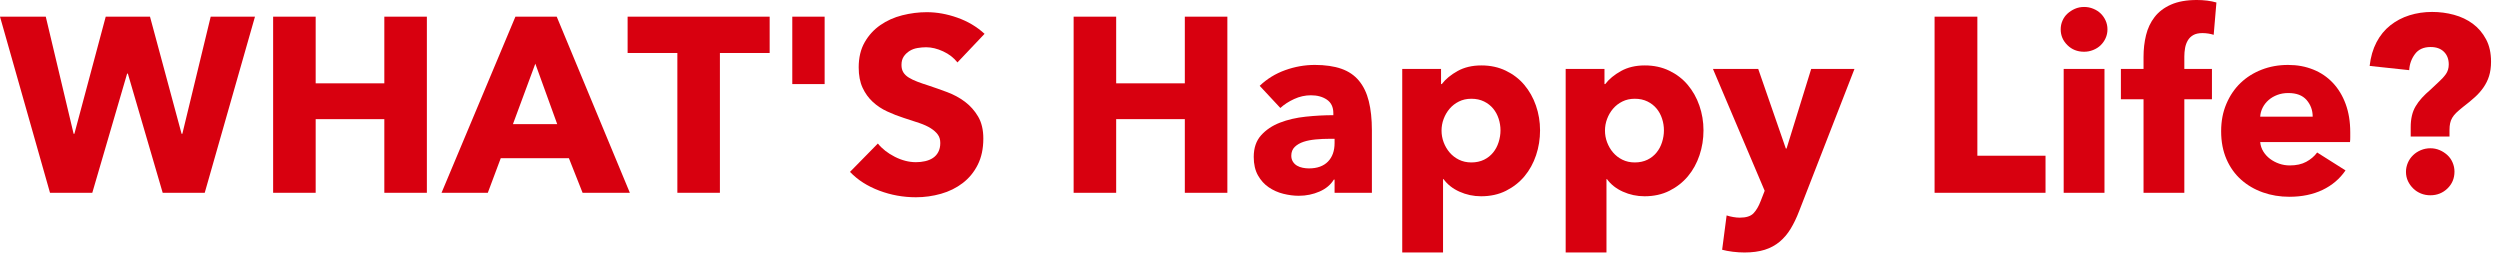 <?xml version="1.0" encoding="UTF-8"?>
<svg id="_レイヤー_1" data-name="レイヤー_1" xmlns="http://www.w3.org/2000/svg" viewBox="0 0 402 41" width="402" height="41">
  <defs>
    <style>
      .cls-1 {
        fill: #d8000f;
      }
    </style>
  </defs>
  <path class="cls-1" d="M32.92,31h-6.76l-5.6-19.16h-.12l-5.6,19.16h-6.8L0,2.68h7.36l4.48,18.84h.12L17,2.68h7.12l5.08,18.84h.12l4.56-18.84h7.12l-8.08,28.32Z"/>
  <path class="cls-1" d="M61.8,31v-11.84h-11.04v11.84h-6.84V2.68h6.84v10.72h11.04V2.68h6.84v28.32h-6.84Z"/>
  <path class="cls-1" d="M93.68,31l-2.2-5.56h-10.96l-2.08,5.56h-7.44l11.88-28.32h6.64l11.76,28.32h-7.6ZM86.08,10.24l-3.6,9.72h7.12l-3.52-9.72Z"/>
  <path class="cls-1" d="M115.76,8.52v22.48h-6.84V8.52h-8V2.68h22.84v5.84h-8Z"/>
  <path class="cls-1" d="M127.4,13.52V2.68h5.2v10.84h-5.2Z"/>
  <path class="cls-1" d="M153.96,10.04c-.59-.75-1.35-1.34-2.3-1.78-.95-.44-1.86-.66-2.74-.66-.45,0-.91.04-1.38.12-.47.08-.89.23-1.26.46-.37.23-.69.52-.94.88-.25.36-.38.82-.38,1.38,0,.48.1.88.3,1.2.2.32.49.6.88.84.39.24.85.46,1.38.66.53.2,1.13.41,1.8.62.96.32,1.96.67,3,1.06,1.04.39,1.99.9,2.84,1.54.85.64,1.56,1.43,2.12,2.38.56.95.84,2.13.84,3.54,0,1.63-.3,3.03-.9,4.22-.6,1.19-1.41,2.17-2.42,2.94-1.01.77-2.17,1.35-3.48,1.72-1.31.37-2.65.56-4.04.56-2.03,0-3.99-.35-5.88-1.06-1.89-.71-3.47-1.71-4.72-3.02l4.48-4.56c.69.85,1.61,1.57,2.74,2.14,1.13.57,2.26.86,3.38.86.51,0,1-.05,1.48-.16.48-.11.9-.28,1.26-.52.36-.24.65-.56.86-.96.21-.4.32-.88.32-1.44s-.13-.99-.4-1.36c-.27-.37-.65-.71-1.14-1.02-.49-.31-1.11-.59-1.84-.84-.73-.25-1.57-.53-2.5-.82-.91-.29-1.79-.64-2.66-1.04-.87-.4-1.64-.91-2.32-1.54-.68-.63-1.23-1.39-1.64-2.28-.41-.89-.62-1.98-.62-3.26,0-1.57.32-2.92.96-4.04s1.48-2.04,2.52-2.76c1.04-.72,2.21-1.25,3.52-1.58,1.31-.33,2.63-.5,3.96-.5,1.6,0,3.23.29,4.9.88,1.67.59,3.13,1.45,4.38,2.6l-4.36,4.6Z"/>
  <path class="cls-1" d="M190.52,31v-11.84h-11.04v11.84h-6.84V2.68h6.84v10.72h11.04V2.68h6.84v28.32h-6.84Z"/>
  <path class="cls-1" d="M202.56,13.8c1.17-1.12,2.54-1.96,4.1-2.52,1.56-.56,3.15-.84,4.78-.84s3.1.21,4.26.62c1.16.41,2.1,1.05,2.82,1.92.72.87,1.25,1.96,1.58,3.28.33,1.32.5,2.89.5,4.7v10.04h-6v-2.12h-.12c-.51.83-1.27,1.47-2.3,1.92-1.03.45-2.14.68-3.34.68-.8,0-1.63-.11-2.48-.32-.85-.21-1.63-.56-2.34-1.04-.71-.48-1.29-1.12-1.74-1.92-.45-.8-.68-1.79-.68-2.96,0-1.44.39-2.6,1.18-3.48.79-.88,1.8-1.56,3.04-2.04,1.24-.48,2.62-.8,4.14-.96,1.52-.16,3-.24,4.44-.24v-.32c0-.99-.35-1.71-1.04-2.18-.69-.47-1.55-.7-2.56-.7-.93,0-1.83.2-2.7.6-.87.4-1.61.88-2.22,1.44l-3.32-3.56ZM214.6,22.32h-.84c-.72,0-1.45.03-2.18.1s-1.39.19-1.96.38-1.05.46-1.42.82c-.37.36-.56.83-.56,1.42,0,.37.09.69.26.96.17.27.39.48.66.64.27.16.57.27.92.34.35.07.68.1,1,.1,1.33,0,2.35-.37,3.06-1.1.71-.73,1.06-1.73,1.06-2.98v-.68Z"/>
  <path class="cls-1" d="M247.64,20.96c0,1.39-.21,2.72-.64,4-.43,1.28-1.05,2.41-1.86,3.38s-1.81,1.75-2.98,2.34c-1.17.59-2.51.88-4,.88-1.23,0-2.39-.25-3.48-.74s-1.95-1.17-2.56-2.02h-.08v11.8h-6.56V11.08h6.24v2.44h.12c.61-.8,1.46-1.5,2.54-2.1,1.08-.6,2.35-.9,3.82-.9s2.75.28,3.92.84c1.17.56,2.17,1.32,2.98,2.28s1.44,2.07,1.88,3.34c.44,1.27.66,2.59.66,3.98ZM241.28,20.96c0-.64-.1-1.27-.3-1.88-.2-.61-.49-1.15-.88-1.62s-.87-.85-1.46-1.14c-.59-.29-1.27-.44-2.04-.44s-1.41.15-2,.44c-.59.29-1.09.68-1.5,1.16-.41.48-.73,1.03-.96,1.64s-.34,1.24-.34,1.88.11,1.27.34,1.88.55,1.16.96,1.64c.41.48.91.87,1.5,1.16.59.29,1.25.44,2,.44s1.45-.15,2.04-.44c.59-.29,1.07-.68,1.46-1.16.39-.48.68-1.03.88-1.66.2-.63.3-1.26.3-1.9Z"/>
  <path class="cls-1" d="M273.92,20.96c0,1.39-.21,2.72-.64,4-.43,1.28-1.05,2.41-1.86,3.38s-1.81,1.75-2.98,2.34c-1.17.59-2.51.88-4,.88-1.23,0-2.39-.25-3.48-.74s-1.95-1.17-2.56-2.02h-.08v11.8h-6.56V11.08h6.24v2.44h.12c.61-.8,1.46-1.5,2.54-2.1,1.08-.6,2.35-.9,3.82-.9s2.75.28,3.92.84c1.17.56,2.17,1.32,2.98,2.28s1.44,2.07,1.88,3.34c.44,1.27.66,2.59.66,3.98ZM267.56,20.96c0-.64-.1-1.27-.3-1.88-.2-.61-.49-1.15-.88-1.62s-.87-.85-1.46-1.14c-.59-.29-1.27-.44-2.04-.44s-1.41.15-2,.44c-.59.29-1.09.68-1.5,1.16-.41.48-.73,1.03-.96,1.64s-.34,1.24-.34,1.88.11,1.27.34,1.88.55,1.16.96,1.64c.41.48.91.87,1.5,1.16.59.29,1.25.44,2,.44s1.45-.15,2.04-.44c.59-.29,1.07-.68,1.46-1.16.39-.48.68-1.03.88-1.66.2-.63.3-1.26.3-1.9Z"/>
  <path class="cls-1" d="M289.28,34c-.4,1.04-.85,1.97-1.34,2.78-.49.81-1.08,1.51-1.76,2.08-.68.57-1.48,1.01-2.4,1.3-.92.29-2.01.44-3.26.44-.61,0-1.25-.04-1.9-.12s-1.22-.19-1.7-.32l.72-5.52c.32.11.67.19,1.06.26s.74.1,1.06.1c1.01,0,1.75-.23,2.2-.7.45-.47.84-1.13,1.16-1.98l.64-1.64-8.32-19.6h7.28l4.44,12.8h.12l3.96-12.8h6.96l-8.92,22.92Z"/>
  <path class="cls-1" d="M311.08,31V2.68h6.88v22.36h10.96v5.96h-17.84Z"/>
  <path class="cls-1" d="M338.88,4.72c0,.51-.1.98-.3,1.42-.2.44-.47.82-.8,1.14-.33.32-.73.57-1.2.76s-.95.28-1.46.28c-1.07,0-1.96-.35-2.68-1.06-.72-.71-1.08-1.55-1.08-2.54,0-.48.09-.94.28-1.38.19-.44.45-.82.8-1.14.35-.32.75-.58,1.2-.78.45-.2.95-.3,1.48-.3s.99.09,1.46.28c.47.19.87.44,1.2.76.33.32.6.7.8,1.14s.3.91.3,1.42ZM331.84,31V11.08h6.56v19.92h-6.56Z"/>
  <path class="cls-1" d="M355.96,5.6c-.24-.08-.52-.15-.84-.2-.32-.05-.64-.08-.96-.08-.61,0-1.11.11-1.48.32-.37.21-.67.5-.88.86-.21.36-.36.77-.44,1.22-.08.45-.12.91-.12,1.36v2h4.44v4.88h-4.44v15.04h-6.56v-15.04h-3.64v-4.88h3.64v-1.92c0-1.23.13-2.39.4-3.5s.73-2.08,1.38-2.92c.65-.84,1.53-1.51,2.64-2s2.49-.74,4.14-.74c.56,0,1.11.03,1.66.1.55.07,1.05.17,1.5.3l-.44,5.2Z"/>
  <path class="cls-1" d="M377.92,21.28v.8c0,.27-.01.52-.04.76h-14.44c.05.56.22,1.07.5,1.52.28.45.64.85,1.08,1.18.44.33.93.59,1.48.78.55.19,1.11.28,1.7.28,1.04,0,1.92-.19,2.64-.58.72-.39,1.31-.89,1.76-1.5l4.56,2.88c-.93,1.36-2.17,2.41-3.7,3.14-1.53.73-3.31,1.1-5.34,1.1-1.49,0-2.91-.23-4.24-.7-1.33-.47-2.5-1.15-3.5-2.04-1-.89-1.79-1.99-2.36-3.3-.57-1.31-.86-2.8-.86-4.48s.28-3.1.84-4.42c.56-1.32,1.32-2.44,2.28-3.36s2.09-1.63,3.4-2.14,2.72-.76,4.24-.76,2.81.25,4.04.74c1.23.49,2.28,1.21,3.16,2.14.88.93,1.57,2.07,2.06,3.4.49,1.33.74,2.85.74,4.56ZM371.88,18.76c0-1.04-.33-1.93-.98-2.68s-1.63-1.12-2.94-1.12c-.64,0-1.23.1-1.76.3s-1,.47-1.4.82c-.4.35-.72.75-.96,1.22-.24.47-.37.95-.4,1.46h8.44Z"/>
  <path class="cls-1" d="M400.56,9.92c0,.88-.11,1.65-.32,2.32-.21.67-.52,1.28-.91,1.84-.39.56-.86,1.09-1.41,1.58s-1.17,1.01-1.87,1.54c-.43.35-.79.65-1.07.92-.28.27-.5.54-.66.82-.16.28-.28.57-.34.88-.07.31-.1.67-.1,1.1v1.04h-6.24v-1.52c0-.69.07-1.31.2-1.86.13-.55.33-1.05.6-1.5s.59-.89.98-1.32c.39-.43.85-.87,1.38-1.32l1.32-1.24c.45-.4.84-.82,1.16-1.26.32-.44.48-.97.48-1.58,0-.85-.26-1.53-.78-2.04-.52-.51-1.23-.76-2.14-.76-1.12,0-1.96.38-2.52,1.14-.56.76-.87,1.62-.92,2.58l-6.36-.68c.16-1.44.53-2.71,1.1-3.8.57-1.09,1.31-2,2.22-2.72.91-.72,1.93-1.26,3.08-1.62,1.15-.36,2.36-.54,3.65-.54,1.2,0,2.37.15,3.51.46,1.14.31,2.15.79,3.03,1.44.88.65,1.59,1.49,2.13,2.5.54,1.01.8,2.21.8,3.6ZM394.68,27.6c0,1.07-.37,1.97-1.12,2.7-.75.73-1.67,1.1-2.76,1.1-.53,0-1.03-.09-1.5-.28-.47-.19-.88-.45-1.24-.8-.36-.35-.65-.75-.86-1.2-.21-.45-.32-.95-.32-1.48,0-.51.1-.99.3-1.46.2-.47.48-.87.84-1.22s.78-.62,1.26-.82c.48-.2.99-.3,1.52-.3s1.03.1,1.5.3c.47.2.88.47,1.24.8.36.33.64.73.84,1.2.2.47.3.95.3,1.46Z"/>
</svg>